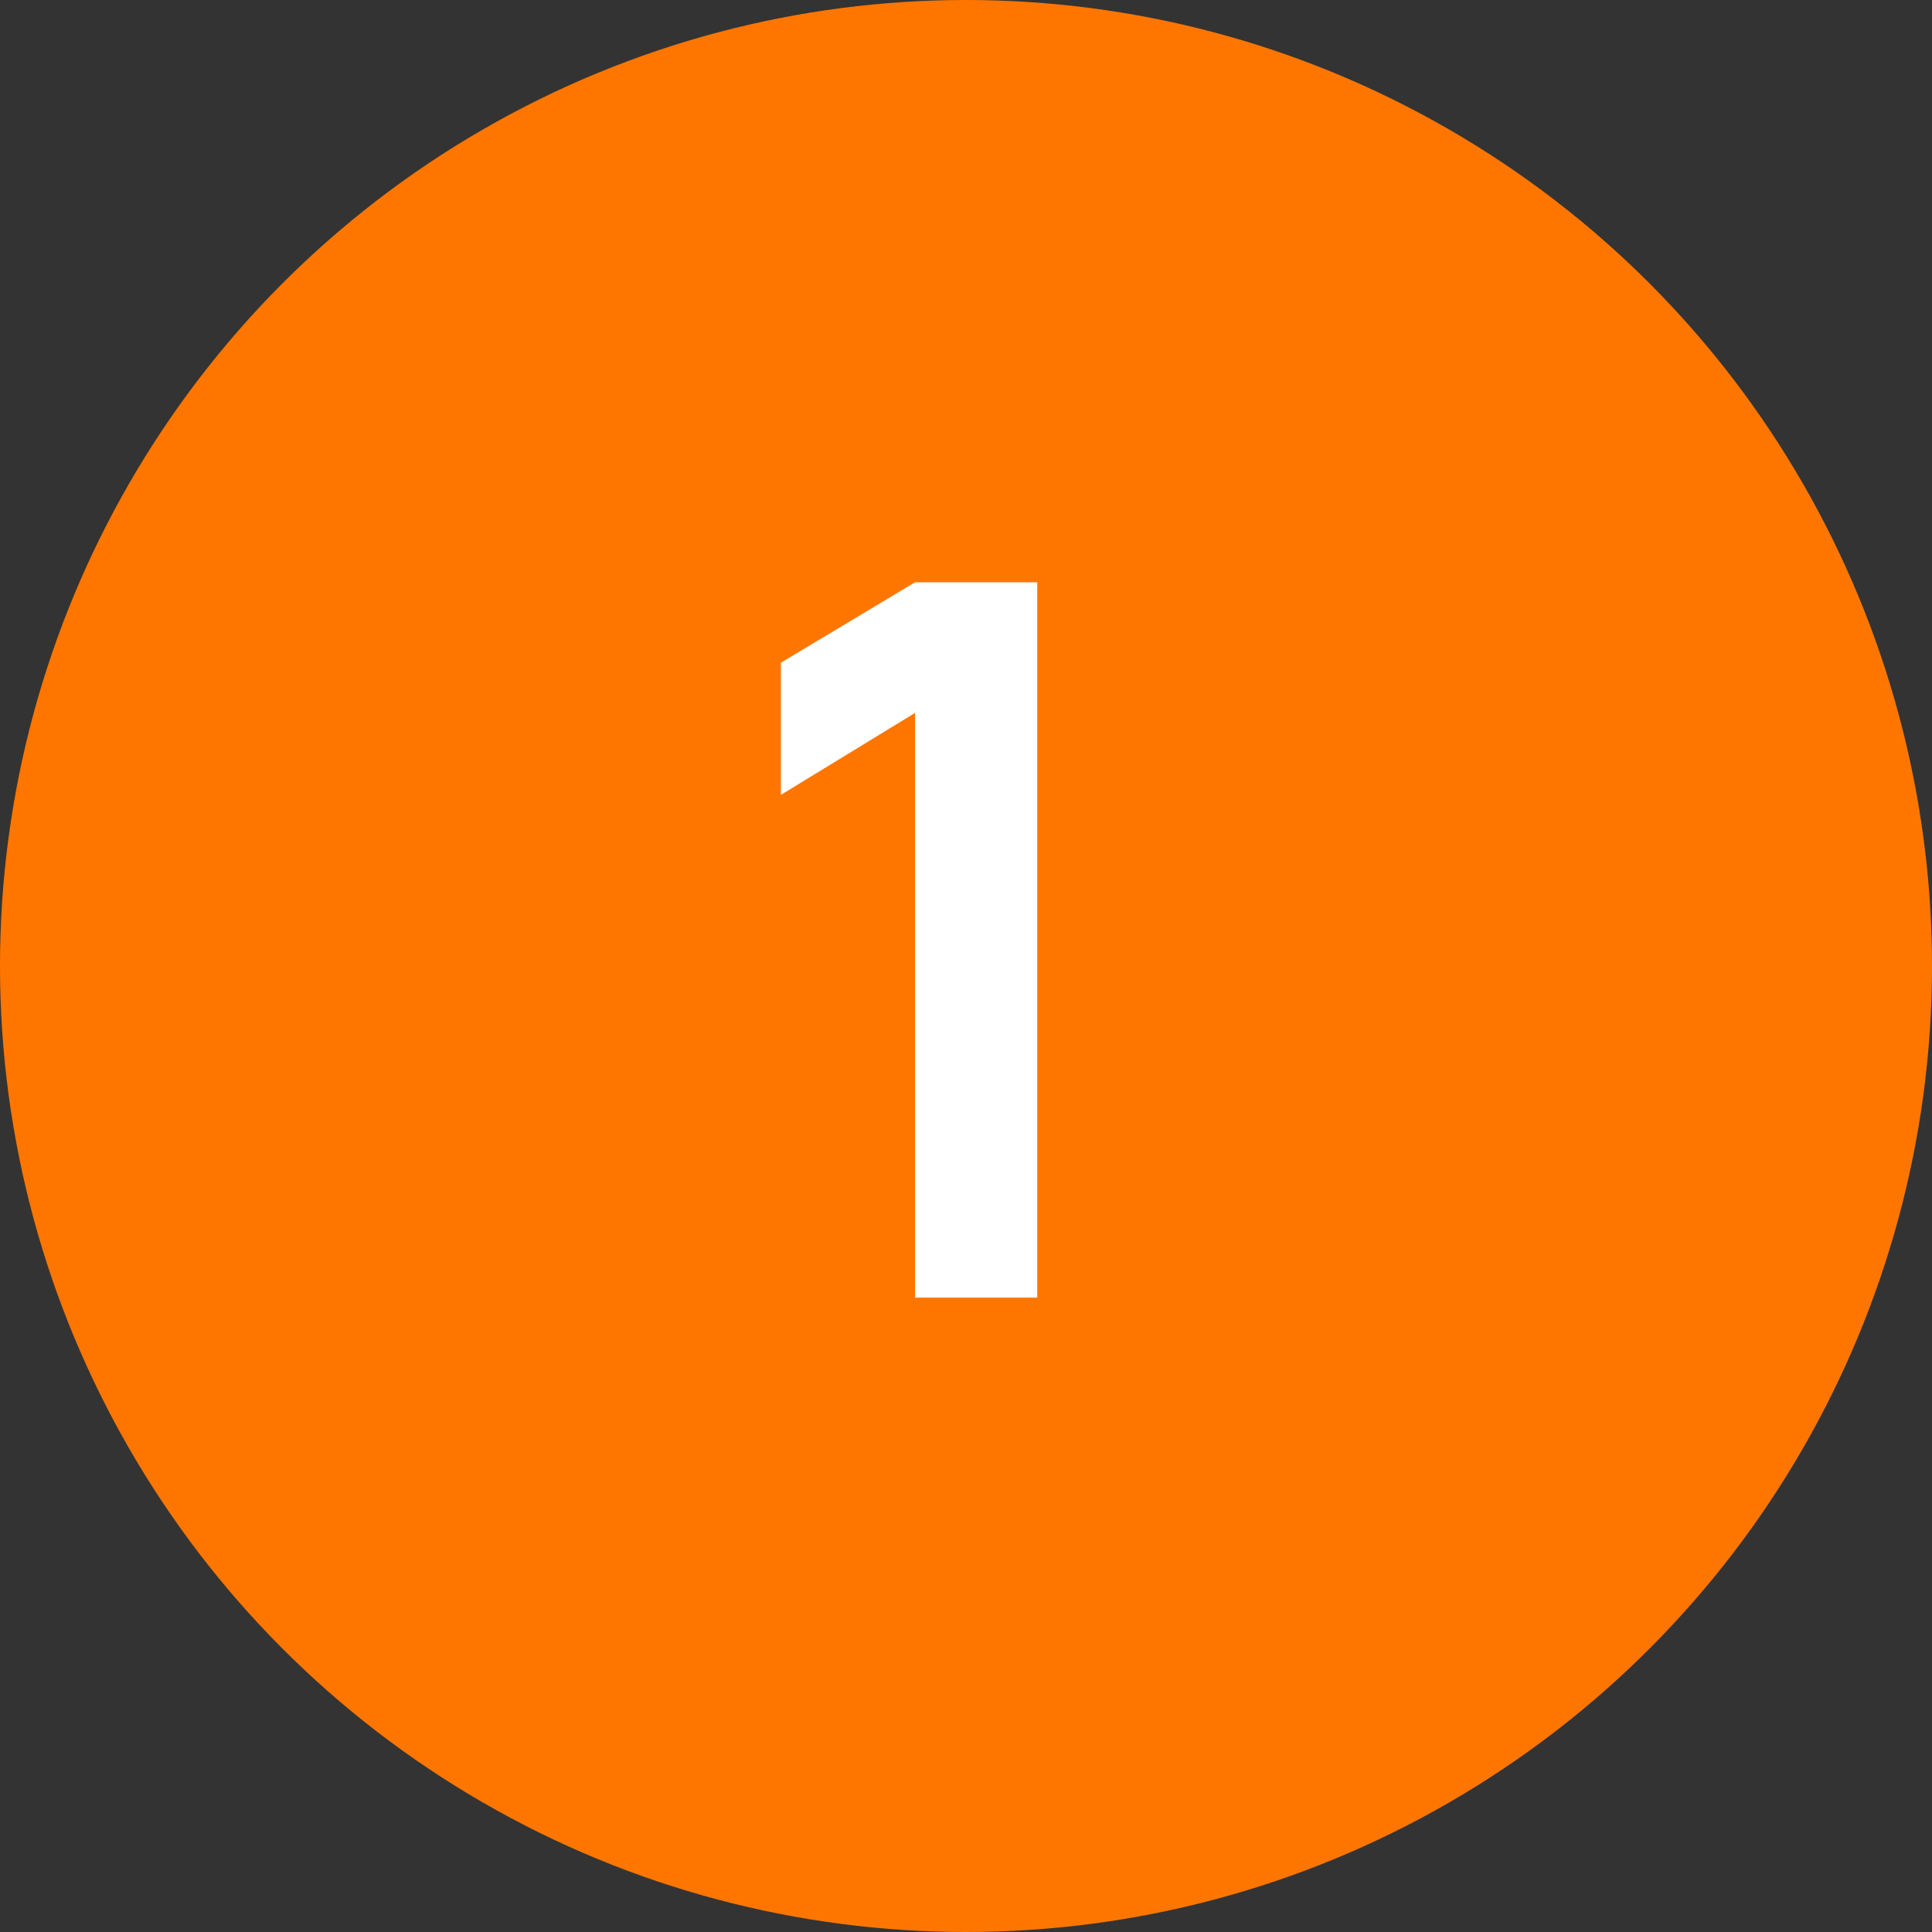 <?xml version="1.0" encoding="UTF-8"?> <svg xmlns="http://www.w3.org/2000/svg" width="40" height="40" viewBox="0 0 40 40" fill="none"><rect x="0" y="0" width="40" height="40" fill="#333333" stroke="none"/><circle cx="20" cy="20" r="20" fill="#FE7600"></circle><path d="M18.945 26.866V14.76L16.168 16.457V13.721L18.945 12.055H21.475V26.866H18.945Z" fill="white"></path></svg> 